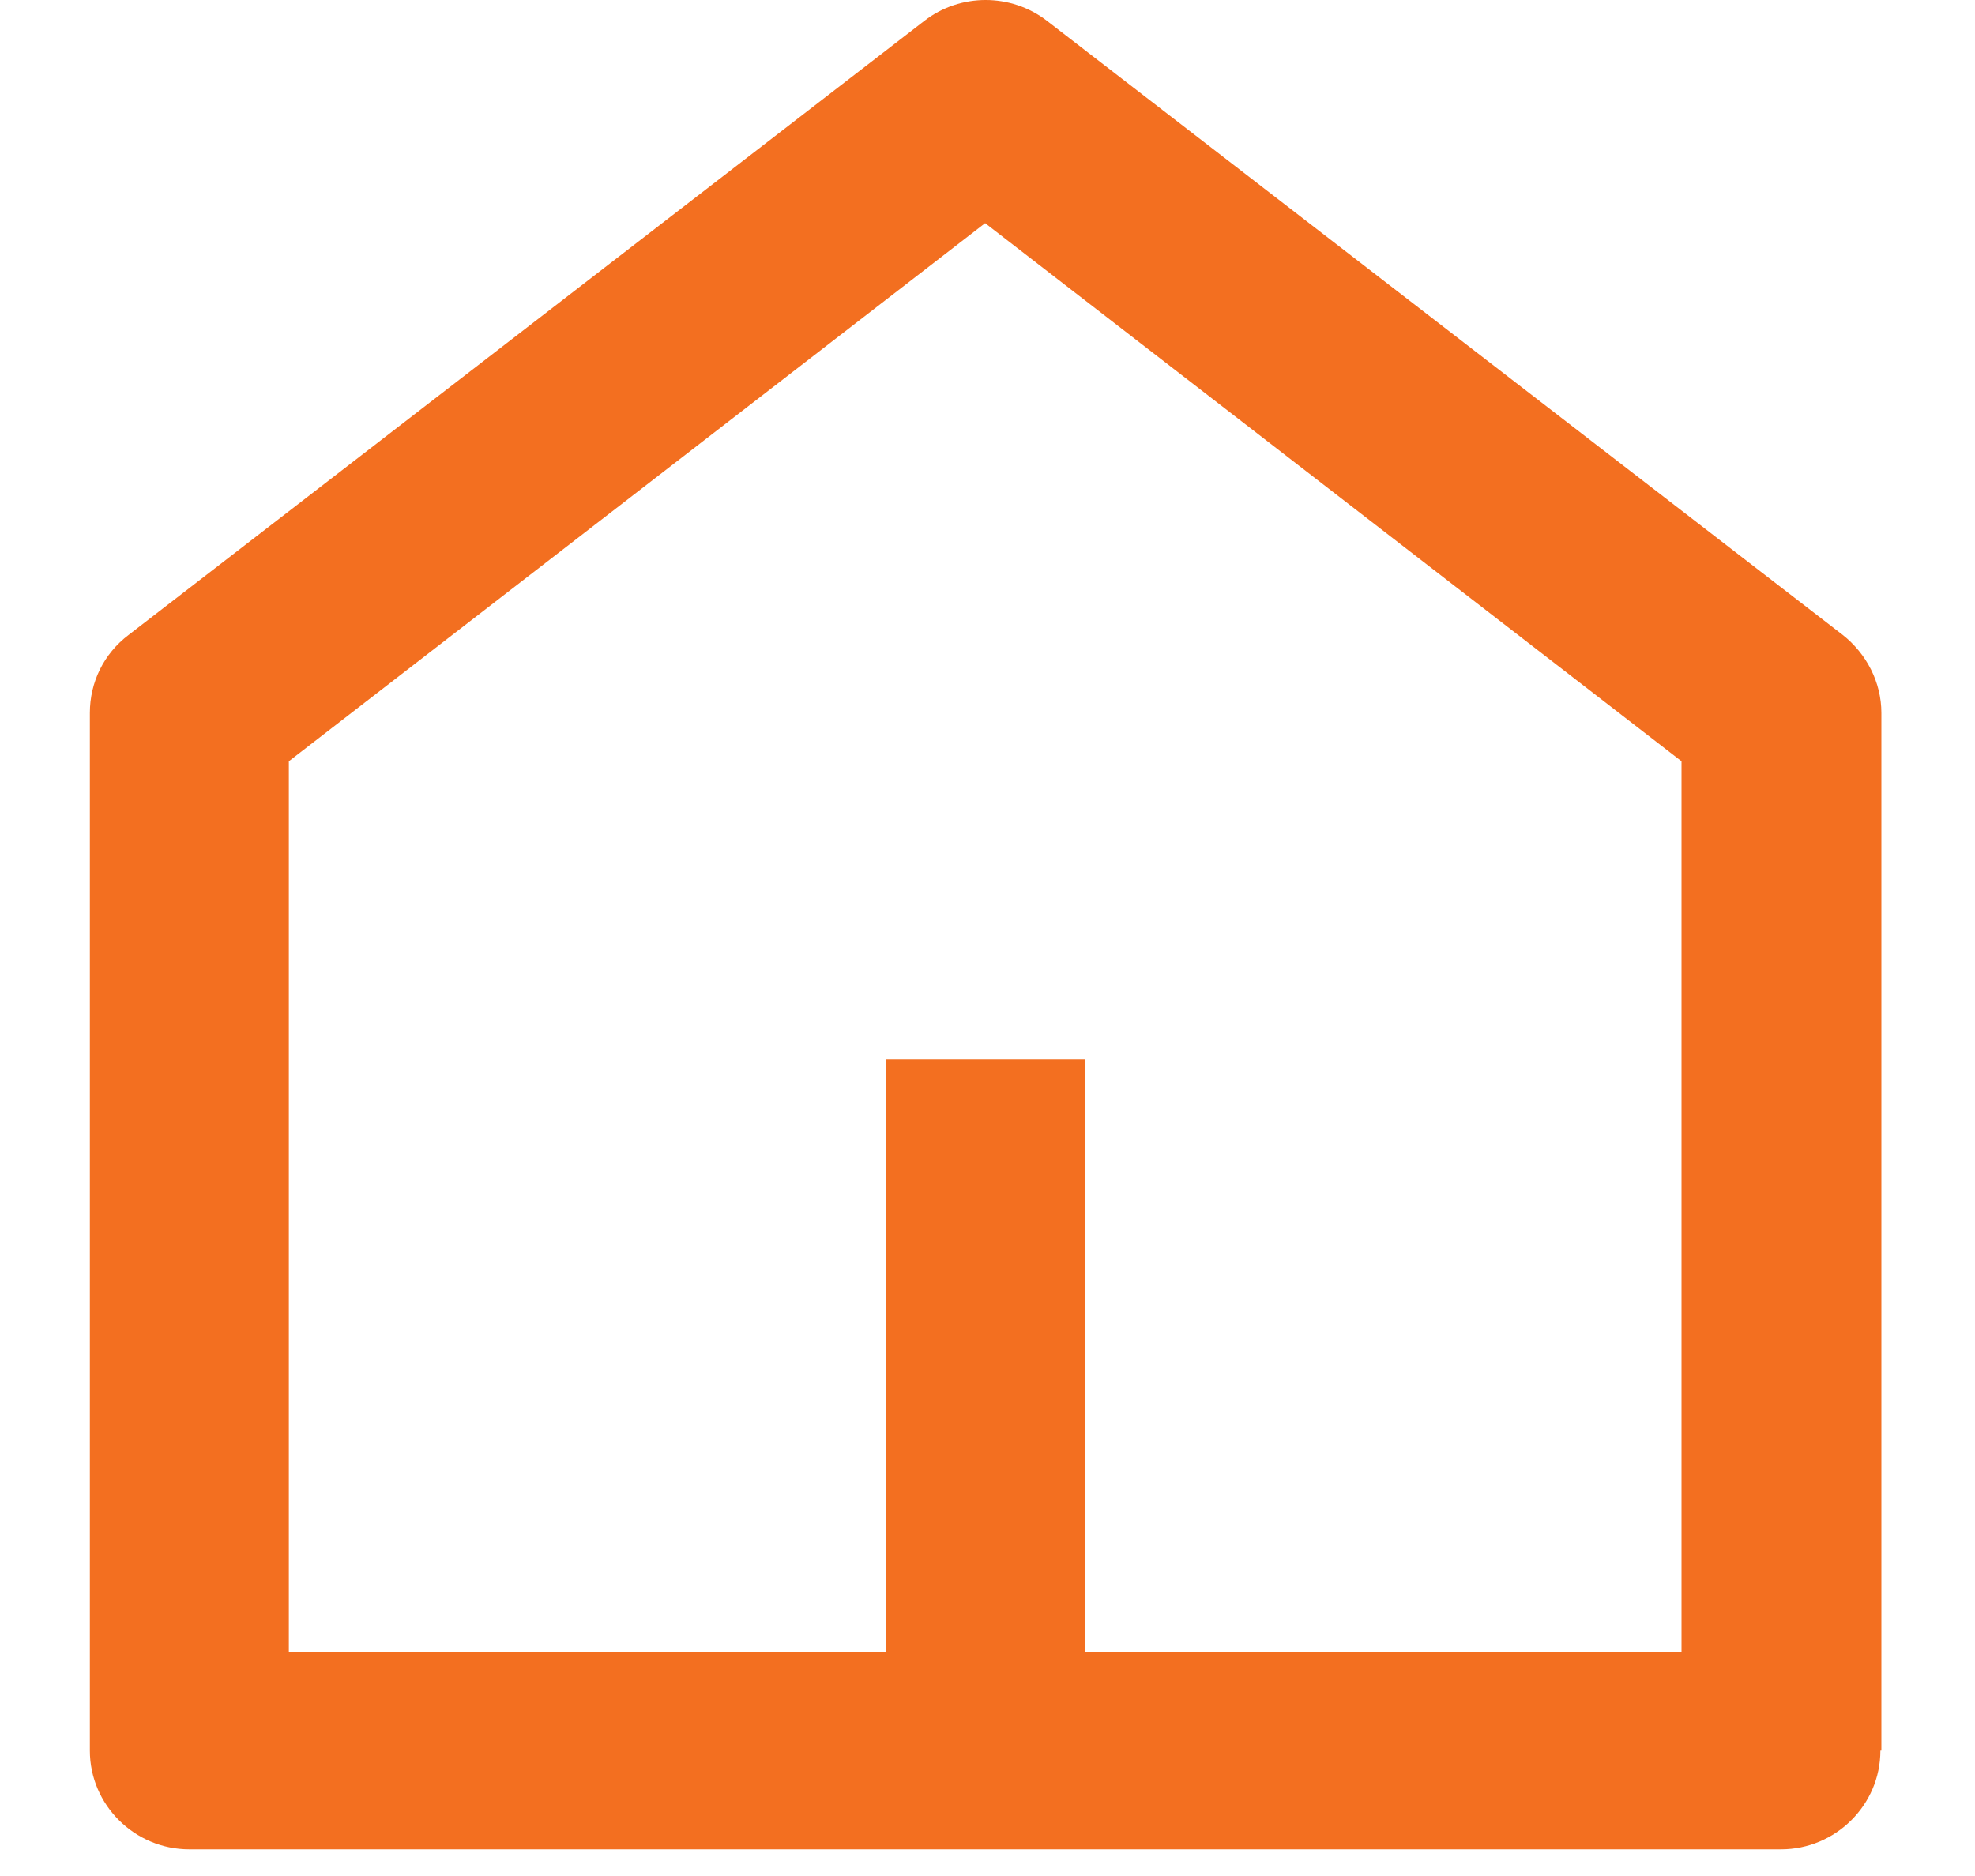 <svg width="20" height="19" viewBox="0 0 20 19" fill="none" xmlns="http://www.w3.org/2000/svg">
<g clip-path="url(#clip0_48_47)">
<path d="M10.984 16.73H17.028V7.71L9.976 2.26L2.925 7.71V16.73H8.969V10.73H10.984V16.73ZM19.042 17.73C19.042 18.28 18.589 18.73 18.035 18.73H1.917C1.363 18.73 0.91 18.28 0.91 17.73V7.22C0.91 6.91 1.051 6.62 1.303 6.43L9.362 0.21C9.724 -0.07 10.238 -0.07 10.601 0.21L18.66 6.43C18.901 6.62 19.052 6.91 19.052 7.22V17.73H19.042Z" fill="#F36F20"/>
</g>
<defs>
<clipPath id="clip0_48_47">
<rect width="20" height="19" fill="white"/>
</clipPath>
</defs>
</svg>
